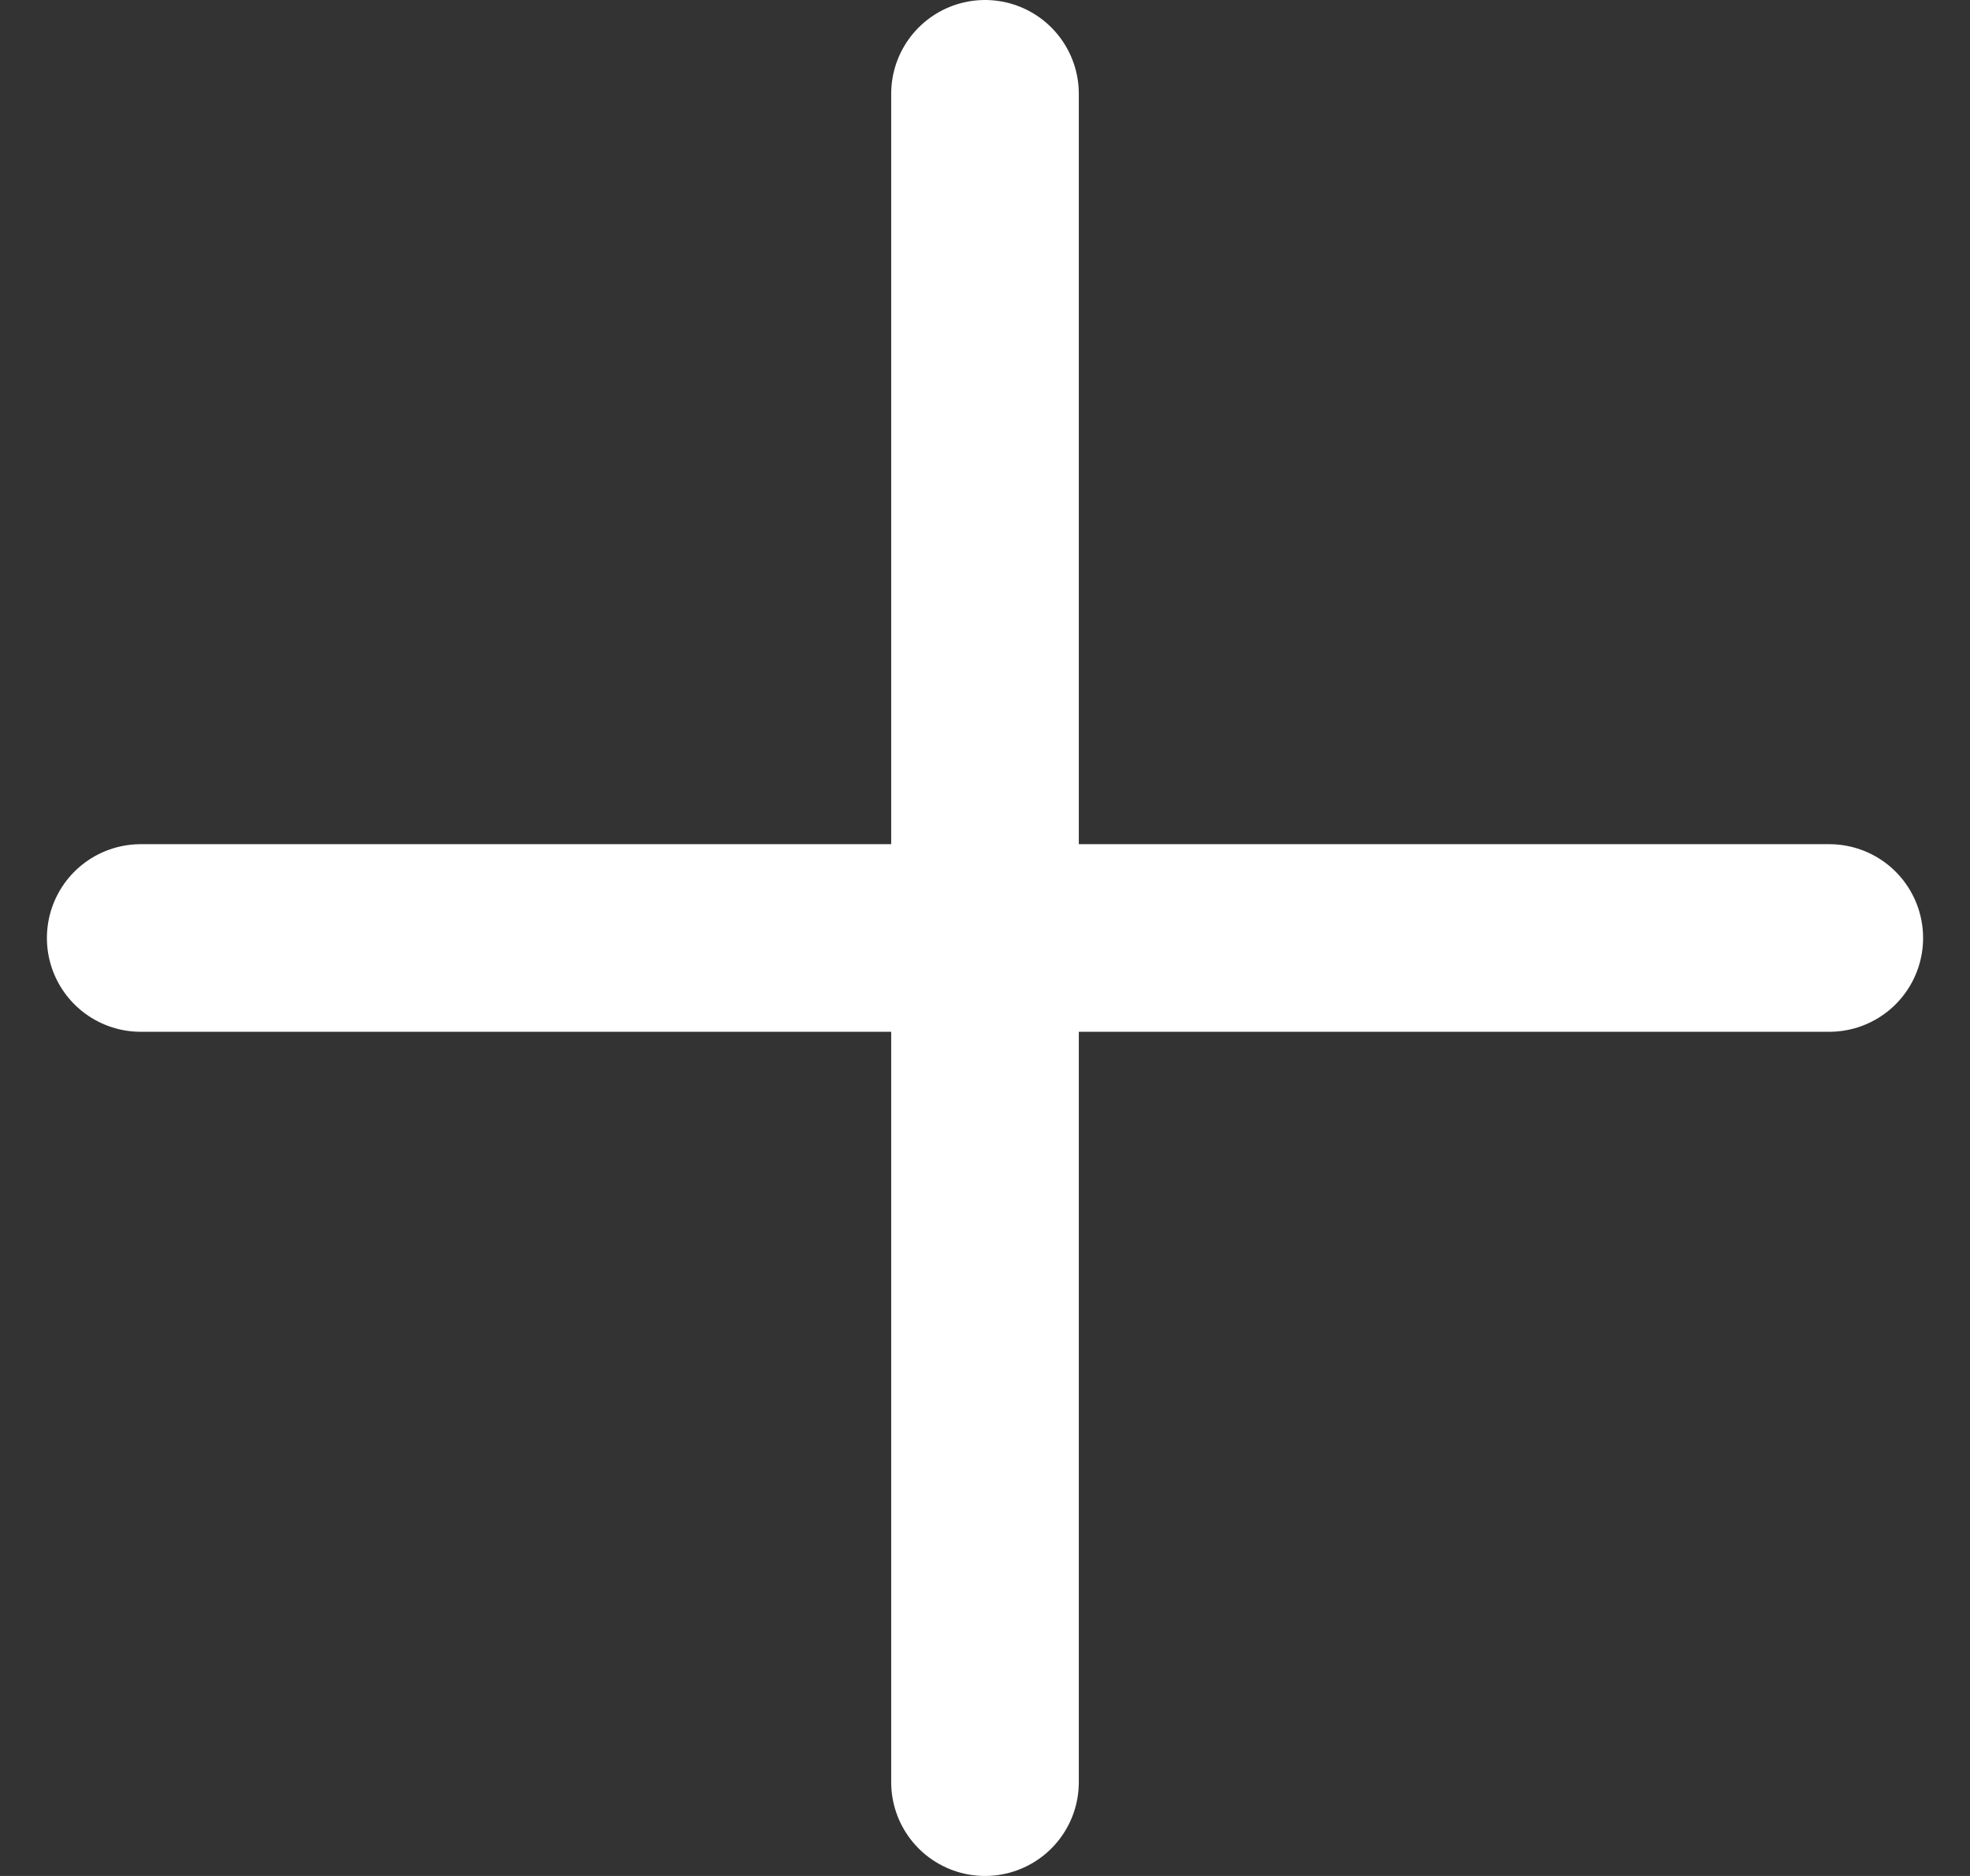 <svg width="21" height="20" viewBox="0 0 21 20" fill="none" xmlns="http://www.w3.org/2000/svg">
<rect x="0" y="0" width="21" height="20" fill="#333333" stroke="none"/>
<path d="M10.5 1V19" stroke="white" stroke-width="2" stroke-linecap="round"/>
<path d="M1.5 10L19.5 10" stroke="white" stroke-width="2" stroke-linecap="round"/>
</svg>
